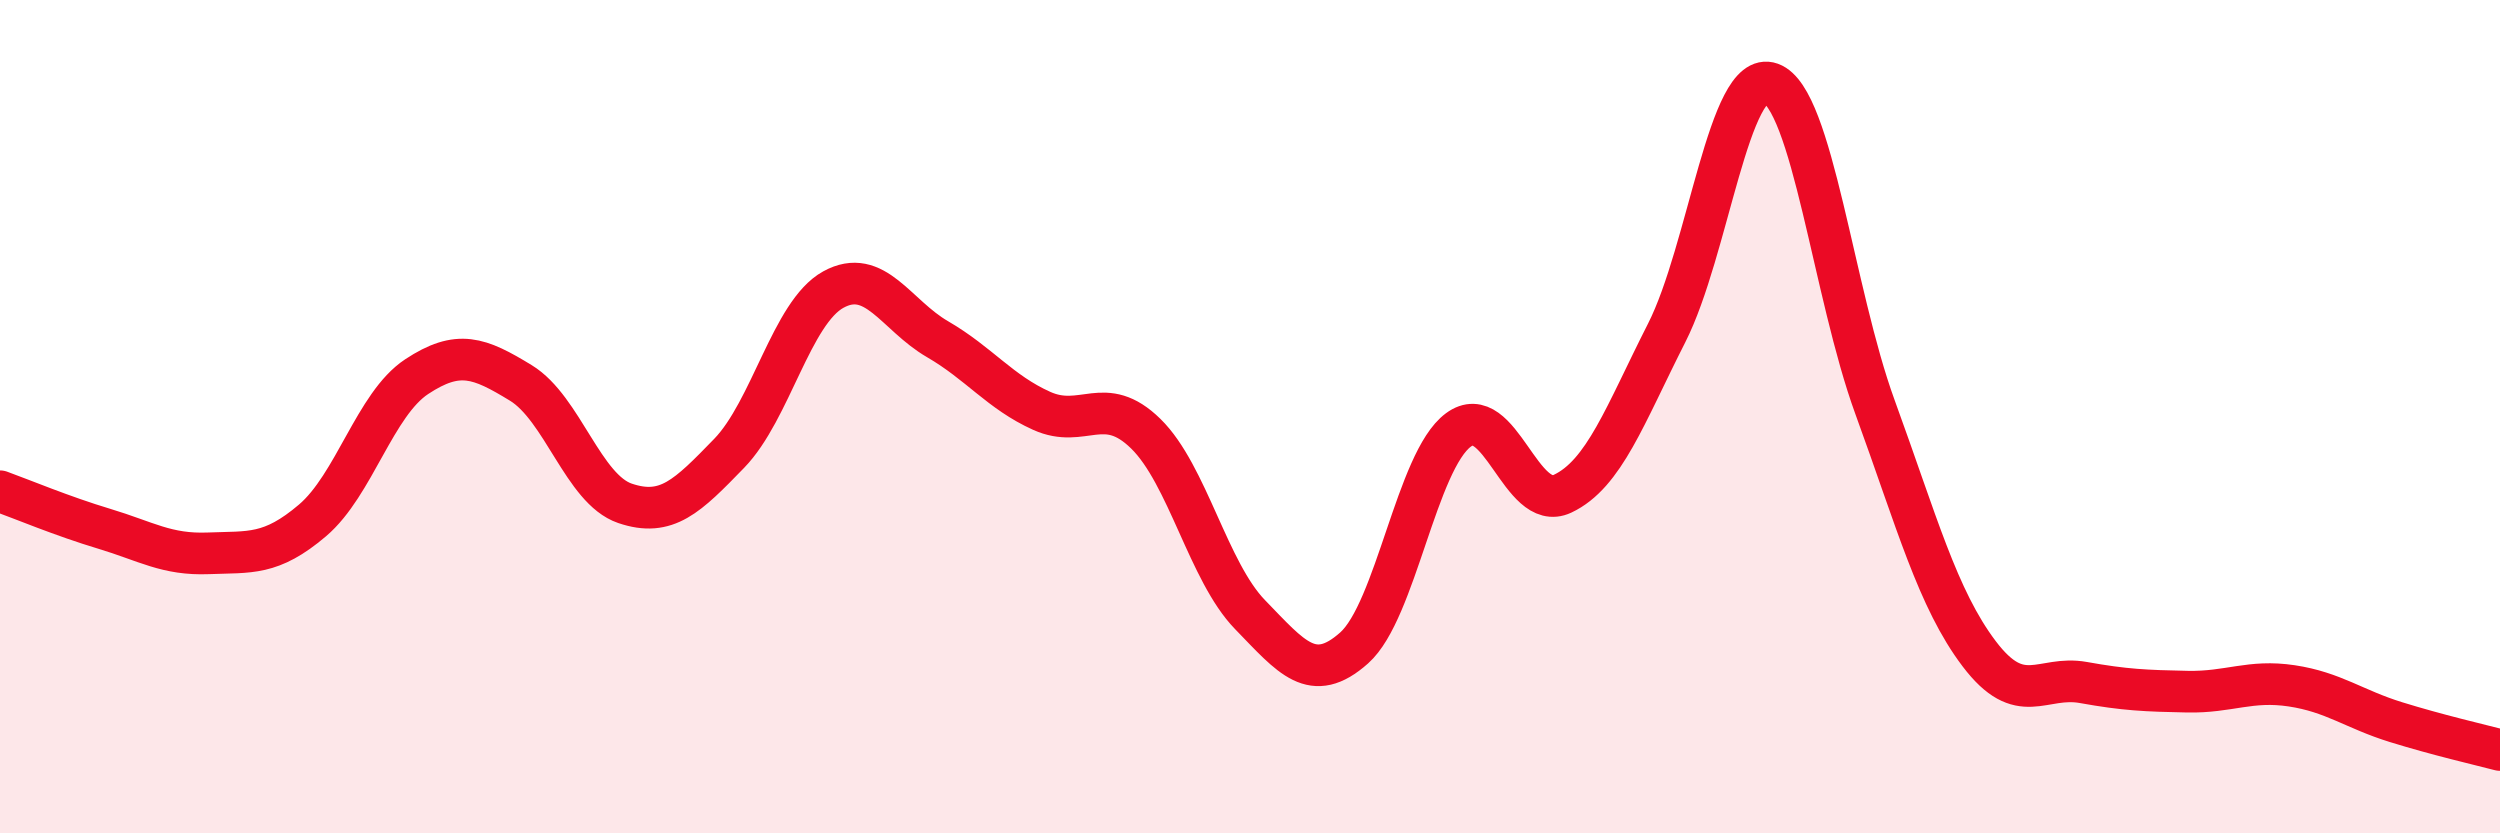 
    <svg width="60" height="20" viewBox="0 0 60 20" xmlns="http://www.w3.org/2000/svg">
      <path
        d="M 0,11.79 C 0.5,11.97 1.5,12.39 2.5,12.69 C 3.5,12.99 4,13.32 5,13.28 C 6,13.24 6.5,13.34 7.5,12.49 C 8.5,11.64 9,9.7 10,9.04 C 11,8.38 11.5,8.58 12.5,9.19 C 13.5,9.8 14,11.74 15,12.08 C 16,12.42 16.5,11.91 17.5,10.88 C 18.5,9.85 19,7.5 20,6.95 C 21,6.4 21.5,7.56 22.5,8.14 C 23.5,8.72 24,9.41 25,9.86 C 26,10.31 26.5,9.43 27.5,10.41 C 28.5,11.39 29,13.72 30,14.75 C 31,15.78 31.5,16.44 32.5,15.55 C 33.5,14.66 34,11.06 35,10.32 C 36,9.58 36.5,12.32 37.5,11.85 C 38.5,11.38 39,9.96 40,7.99 C 41,6.02 41.5,1.64 42.5,2 C 43.5,2.36 44,7.03 45,9.77 C 46,12.51 46.5,14.37 47.5,15.69 C 48.5,17.01 49,16.2 50,16.38 C 51,16.56 51.5,16.58 52.5,16.6 C 53.5,16.62 54,16.31 55,16.46 C 56,16.61 56.5,17.02 57.5,17.33 C 58.5,17.64 59.5,17.87 60,18L60 20L0 20Z"
        fill="#EB0A25"
        opacity="0.1"
        stroke-linecap="round"
        stroke-linejoin="round"
      />
      <path
        d="M 0,11.79 C 0.5,11.97 1.5,12.39 2.5,12.69 C 3.5,12.99 4,13.32 5,13.28 C 6,13.24 6.5,13.34 7.5,12.49 C 8.5,11.64 9,9.7 10,9.04 C 11,8.38 11.5,8.58 12.5,9.19 C 13.5,9.8 14,11.74 15,12.08 C 16,12.42 16.5,11.91 17.5,10.88 C 18.5,9.85 19,7.5 20,6.95 C 21,6.4 21.5,7.56 22.5,8.14 C 23.5,8.72 24,9.41 25,9.86 C 26,10.31 26.5,9.43 27.5,10.41 C 28.5,11.39 29,13.72 30,14.75 C 31,15.78 31.5,16.44 32.5,15.55 C 33.5,14.66 34,11.06 35,10.32 C 36,9.58 36.5,12.32 37.5,11.85 C 38.5,11.38 39,9.96 40,7.99 C 41,6.02 41.5,1.64 42.5,2 C 43.5,2.36 44,7.03 45,9.77 C 46,12.51 46.5,14.37 47.5,15.69 C 48.5,17.01 49,16.2 50,16.38 C 51,16.56 51.5,16.58 52.5,16.6 C 53.5,16.62 54,16.31 55,16.46 C 56,16.61 56.5,17.02 57.5,17.33 C 58.5,17.64 59.5,17.87 60,18"
        stroke="#EB0A25"
        stroke-width="1"
        fill="none"
        stroke-linecap="round"
        stroke-linejoin="round"
      />
    </svg>
  